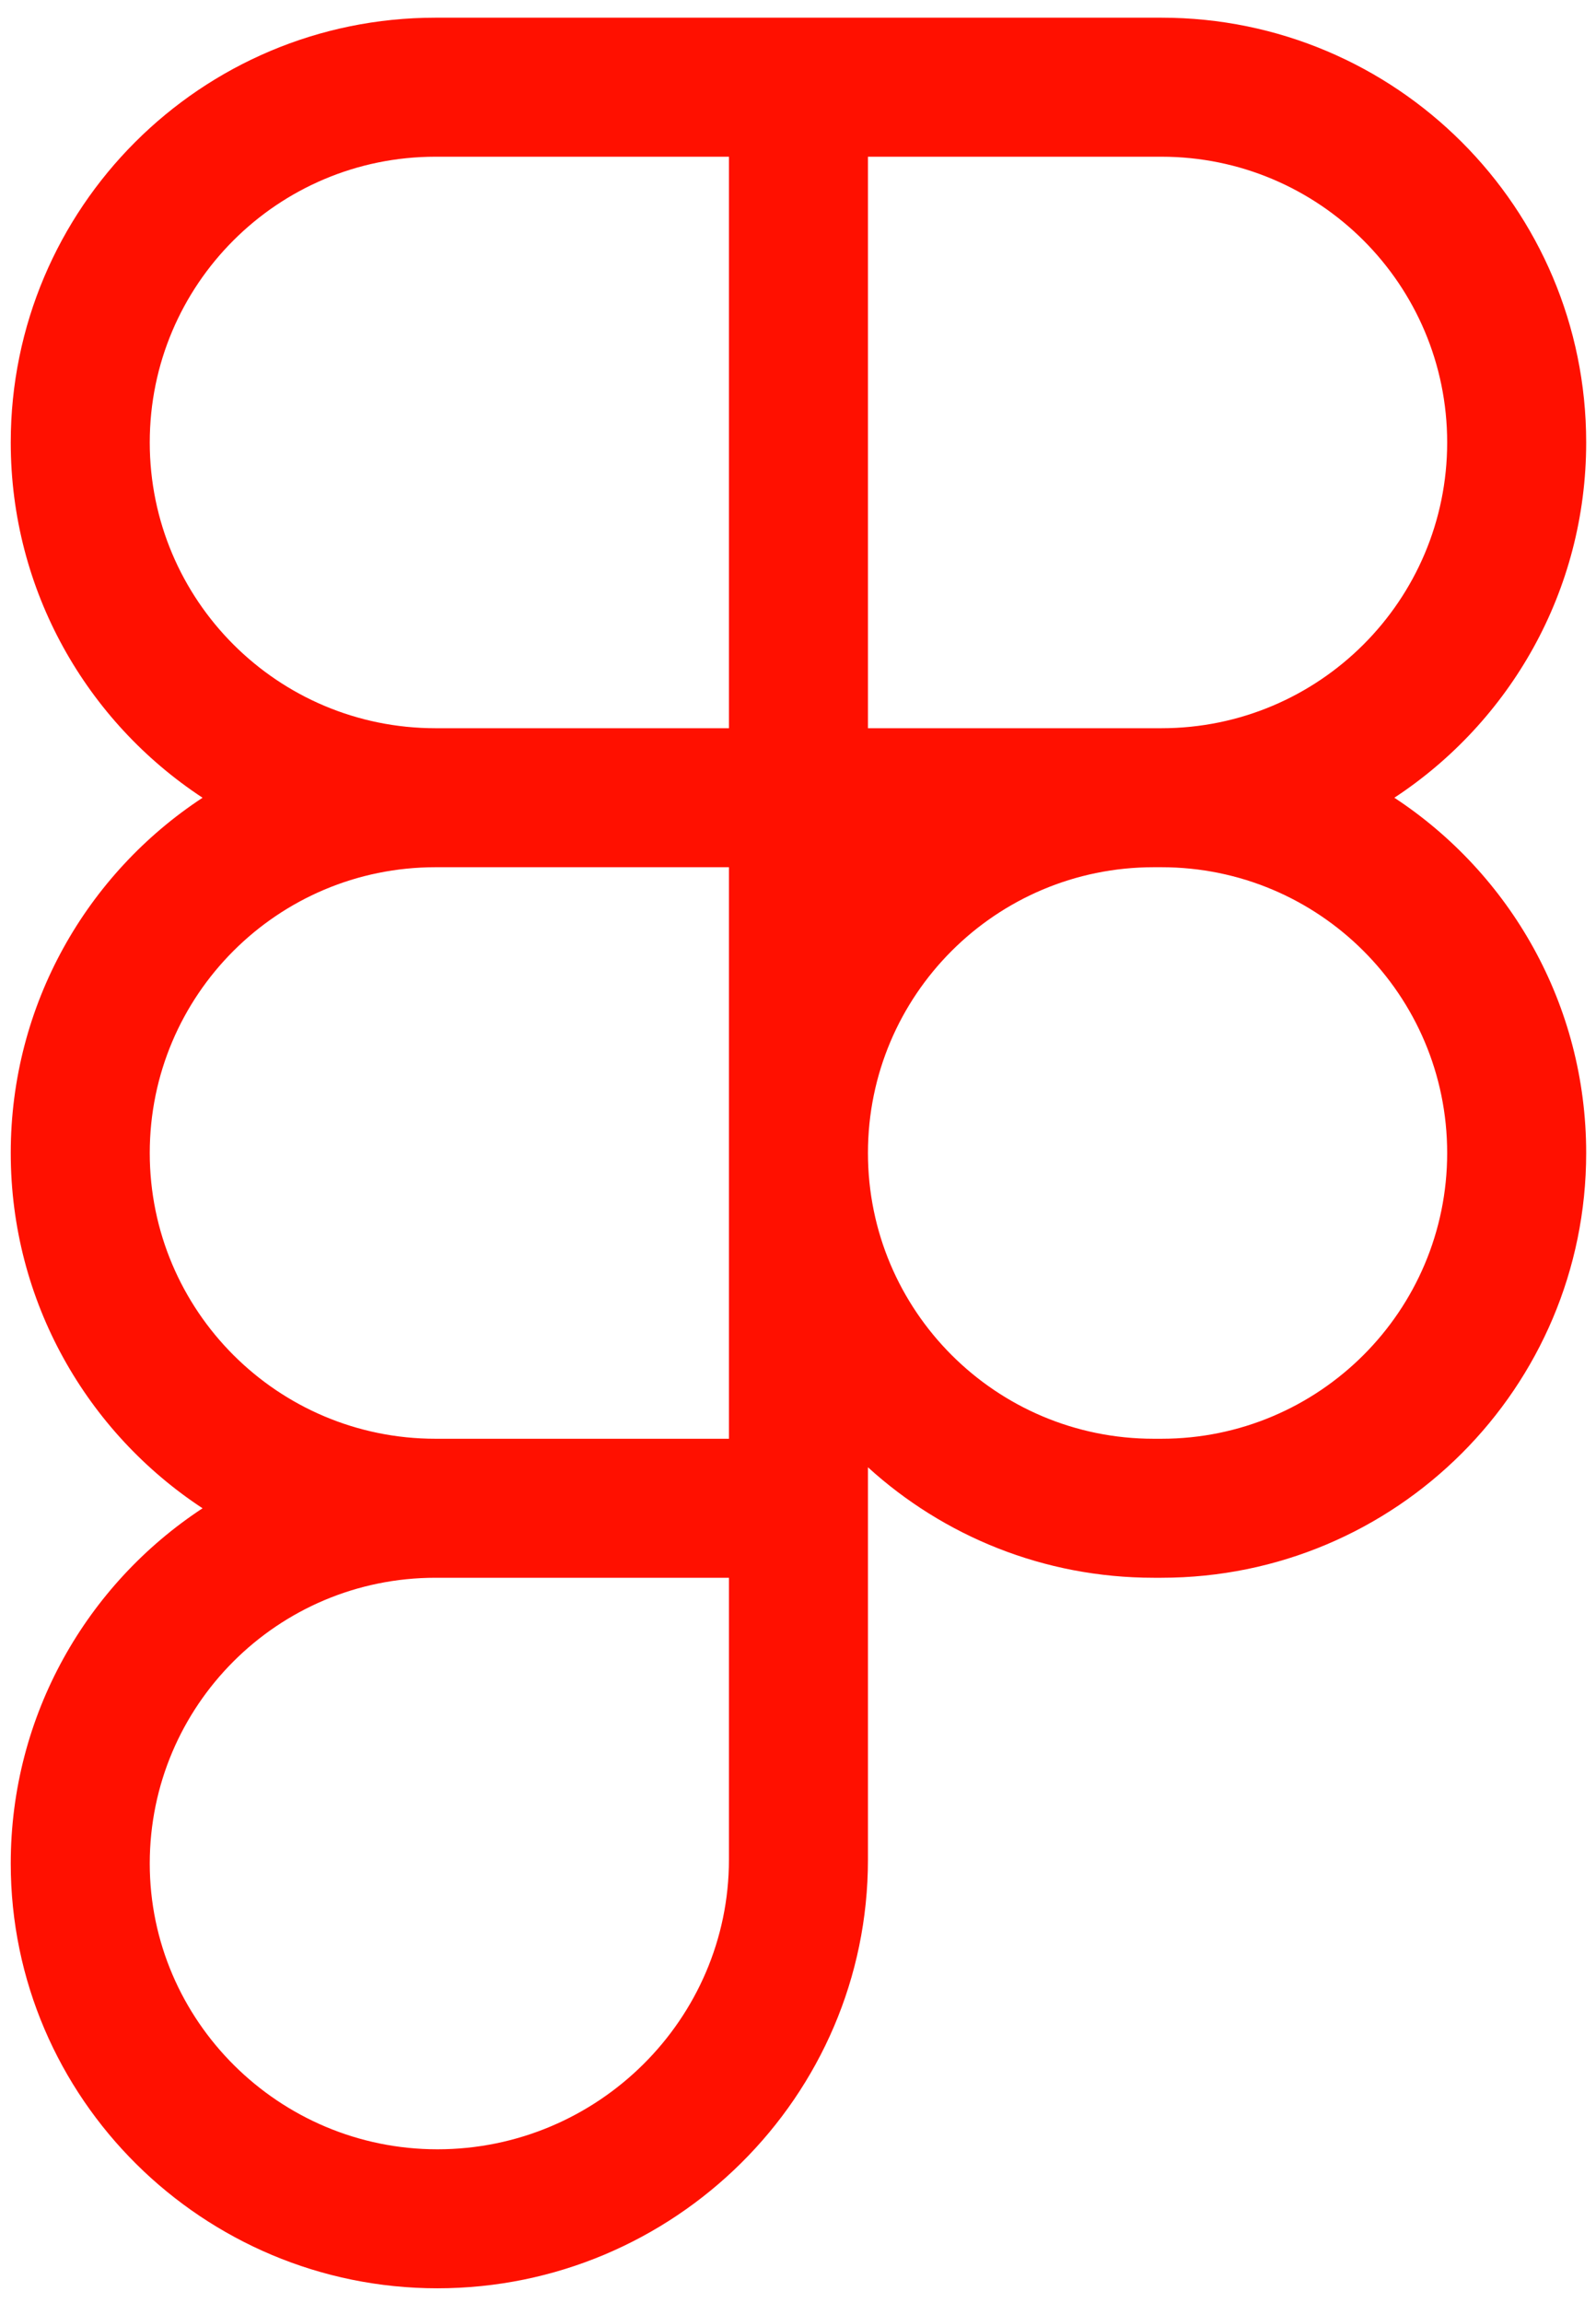 <svg width="52" height="75" viewBox="0 0 52 75" fill="none" xmlns="http://www.w3.org/2000/svg">
<path fill-rule="evenodd" clip-rule="evenodd" d="M14.189 28.244C9.047 28.244 4.879 32.411 4.879 37.551C4.879 42.691 9.047 46.858 14.189 46.858H23.75V37.551V28.244H14.189ZM37.589 23.717L37.841 23.717C42.982 23.717 47.151 19.55 47.151 14.41C47.151 9.27 42.982 5.104 37.841 5.104H28.279V23.717L37.589 23.717ZM45.43 25.981C49.194 23.508 51.68 19.25 51.68 14.41C51.68 6.77 45.484 0.576 37.841 0.576H28.279H26.015H23.75H14.189C6.546 0.576 0.35 6.77 0.35 14.41C0.35 19.25 2.835 23.508 6.6 25.981C2.835 28.453 0.35 32.712 0.35 37.551C0.35 42.39 2.835 46.649 6.6 49.122C2.835 51.594 0.35 55.853 0.35 60.692C0.35 68.348 6.624 74.526 14.251 74.526C21.948 74.526 28.279 68.292 28.279 60.566V51.385V49.122V47.787C30.737 50.023 34.004 51.385 37.589 51.385H37.841C45.484 51.385 51.68 45.192 51.68 37.551C51.68 32.712 49.194 28.453 45.43 25.981ZM37.841 28.244L37.589 28.244C32.447 28.244 28.279 32.411 28.279 37.551C28.279 42.691 32.447 46.858 37.589 46.858H37.841C42.982 46.858 47.151 42.691 47.151 37.551C47.151 32.411 42.982 28.244 37.841 28.244ZM4.879 60.692C4.879 55.552 9.047 51.385 14.189 51.385H23.75V60.566C23.75 65.76 19.478 69.999 14.251 69.999C9.094 69.999 4.879 65.816 4.879 60.692ZM23.75 23.717H14.189C9.047 23.717 4.879 19.55 4.879 14.41C4.879 9.27 9.047 5.104 14.189 5.104H23.75V23.717Z" fill="#FF1000"/>
</svg>
